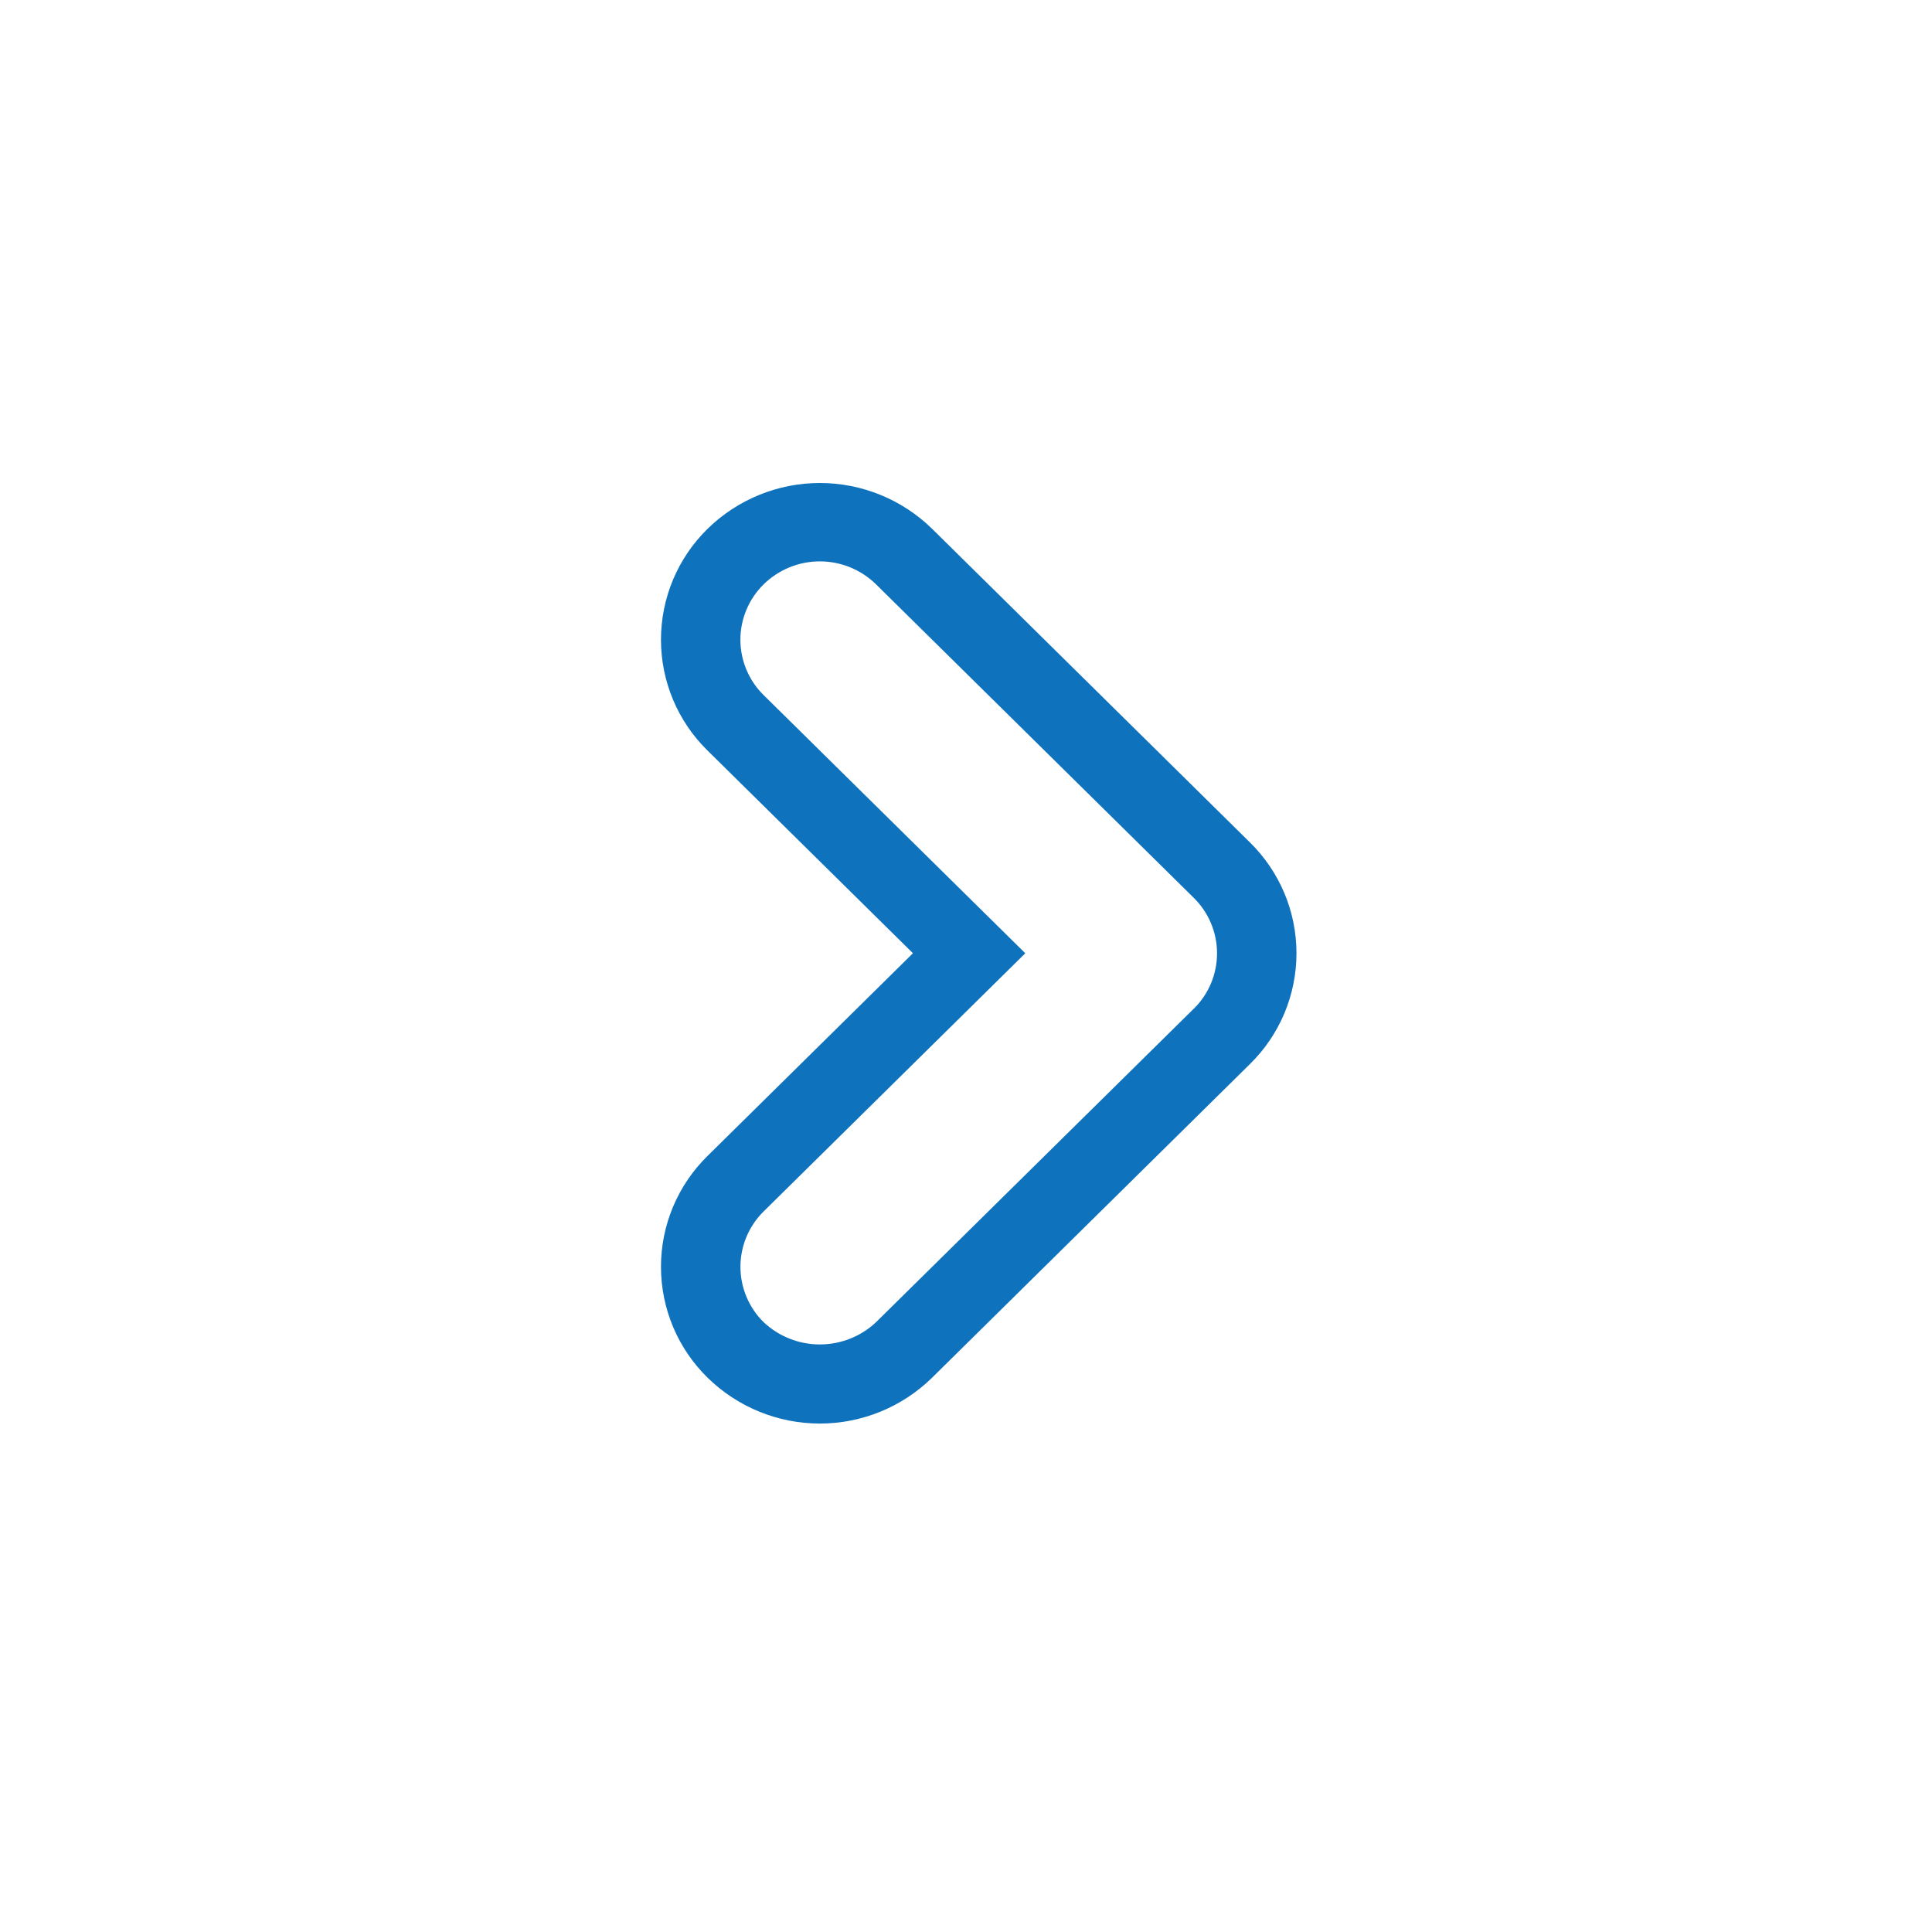 <svg width="76" height="76" viewBox="0 0 76 76" fill="none" xmlns="http://www.w3.org/2000/svg">
<path d="M36.669 20.804C35.489 19.648 33.903 19 32.251 19C30.598 19 29.012 19.648 27.832 20.804C27.252 21.373 26.792 22.051 26.477 22.8C26.163 23.548 26.001 24.352 26.001 25.164C26.001 25.976 26.163 26.78 26.477 27.529C26.792 28.277 27.252 28.956 27.832 29.524L35.913 37.498L27.832 45.472C27.252 46.041 26.792 46.719 26.477 47.468C26.163 48.216 26.001 49.02 26.001 49.832C26.001 50.644 26.163 51.448 26.477 52.197C26.792 52.945 27.252 53.624 27.832 54.192C29.011 55.35 30.598 55.999 32.251 55.999C33.903 55.999 35.49 55.35 36.669 54.192L49.169 41.858C49.749 41.29 50.209 40.611 50.524 39.863C50.838 39.114 51 38.31 51 37.498C51 36.686 50.838 35.882 50.524 35.134C50.209 34.385 49.749 33.707 49.169 33.138L36.669 20.804ZM46.96 39.679L34.46 52.013C33.861 52.575 33.071 52.887 32.251 52.887C31.43 52.887 30.64 52.575 30.041 52.013C29.752 51.729 29.522 51.389 29.365 51.015C29.208 50.641 29.127 50.239 29.127 49.833C29.127 49.427 29.208 49.026 29.365 48.651C29.522 48.277 29.752 47.938 30.041 47.653L40.332 37.499L30.041 27.345C29.751 27.061 29.521 26.722 29.364 26.347C29.206 25.973 29.125 25.571 29.125 25.165C29.125 24.759 29.206 24.357 29.364 23.983C29.521 23.608 29.751 23.269 30.041 22.985C30.631 22.407 31.424 22.083 32.251 22.083C33.077 22.083 33.87 22.407 34.46 22.985L46.96 35.319C47.25 35.604 47.48 35.943 47.637 36.318C47.794 36.692 47.875 37.094 47.875 37.501C47.875 37.907 47.794 38.309 47.637 38.684C47.48 39.058 47.25 39.398 46.96 39.682V39.679Z" fill="#0F72BD"/>
</svg>
